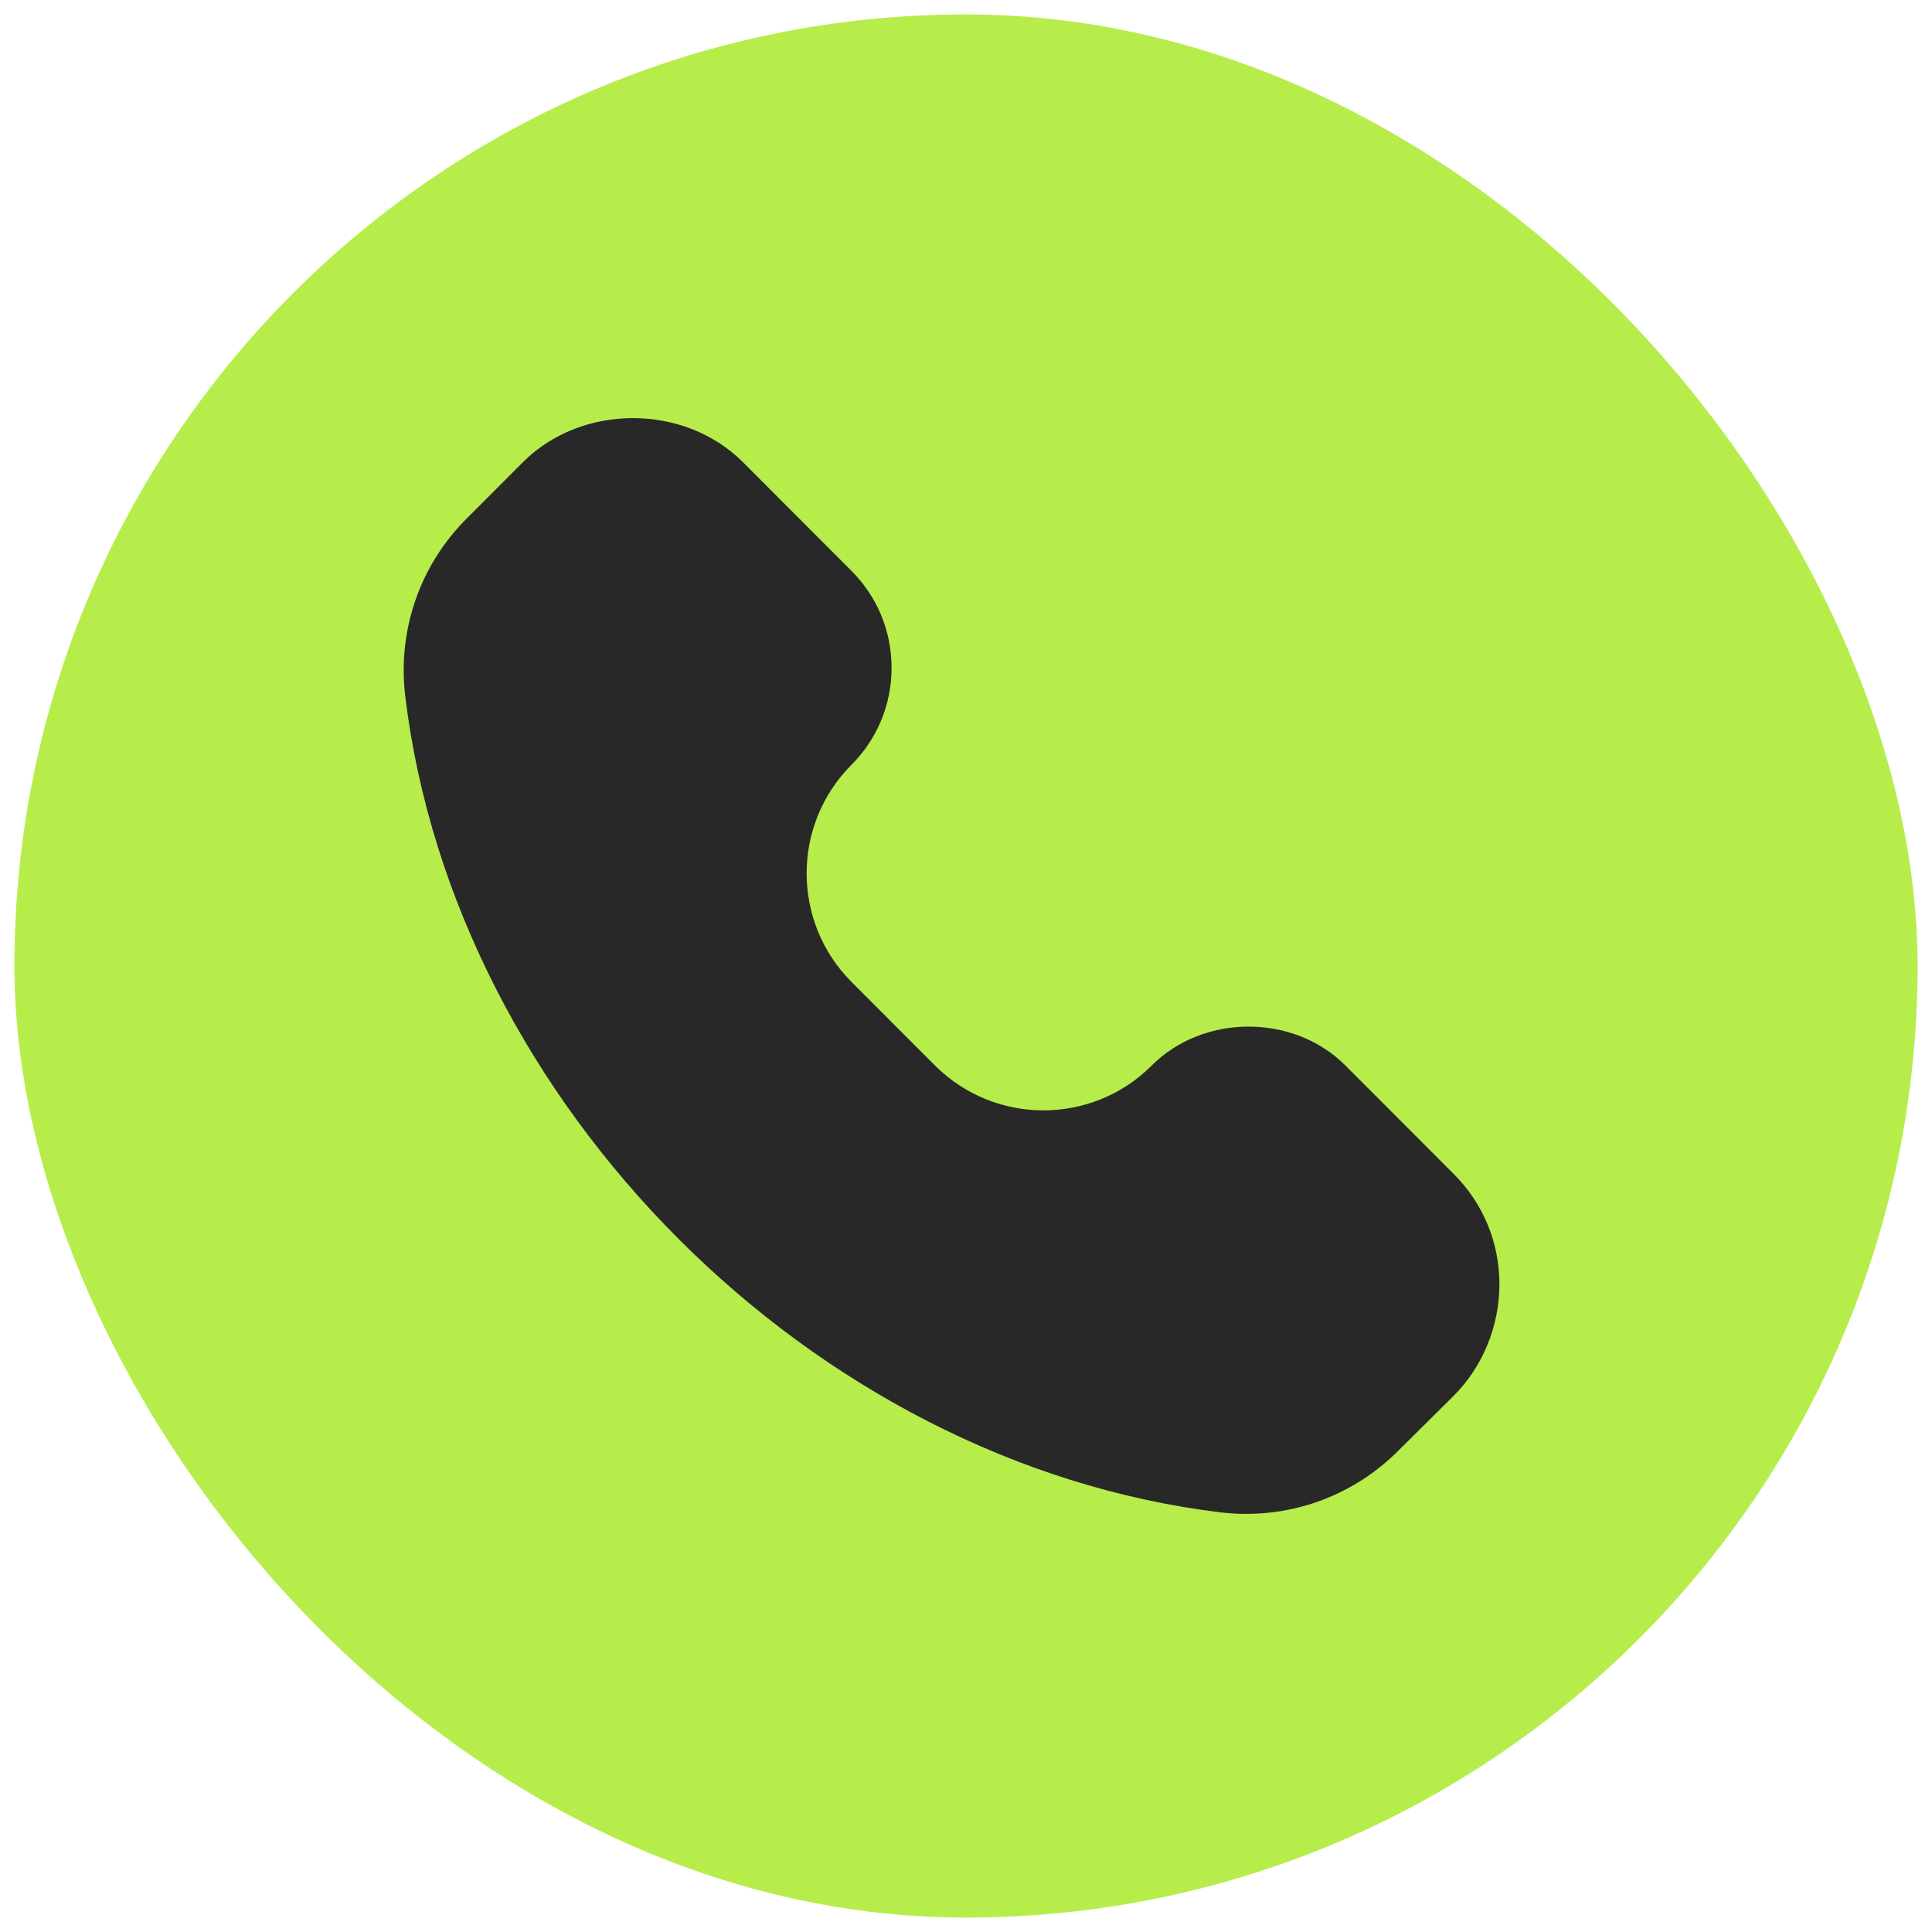 <?xml version="1.0" encoding="UTF-8"?> <svg xmlns="http://www.w3.org/2000/svg" width="67" height="67" viewBox="0 0 67 67" fill="none"><rect x="0.5" y="0.5" width="66" height="66" rx="33" fill="#B6ED4B"></rect><g clip-path="url(#clip0_515_10)"><path d="M43.218 52.5C42.921 52.5 42.622 52.483 42.322 52.447C28.179 50.729 15.763 38.295 14.053 24.142C13.781 21.853 14.559 19.609 16.183 17.983L18.131 16.032C20.17 13.989 23.729 13.989 25.769 16.032L29.527 19.796C30.424 20.694 30.919 21.889 30.919 23.16C30.919 24.431 30.424 25.626 29.527 26.525C27.456 28.599 27.456 31.974 29.527 34.049L32.426 36.952C34.498 39.023 37.868 39.027 39.94 36.952C41.735 35.152 44.864 35.152 46.659 36.952L50.417 40.715C51.437 41.736 51.999 43.094 51.999 44.539C51.999 45.984 51.416 47.413 50.398 48.419L48.467 50.334C47.053 51.735 45.178 52.5 43.218 52.5Z" fill="#282828"></path></g><defs><clipPath id="clip0_515_10"><rect width="38" height="38" fill="white" transform="translate(14 14.5)"></rect></clipPath></defs></svg> 